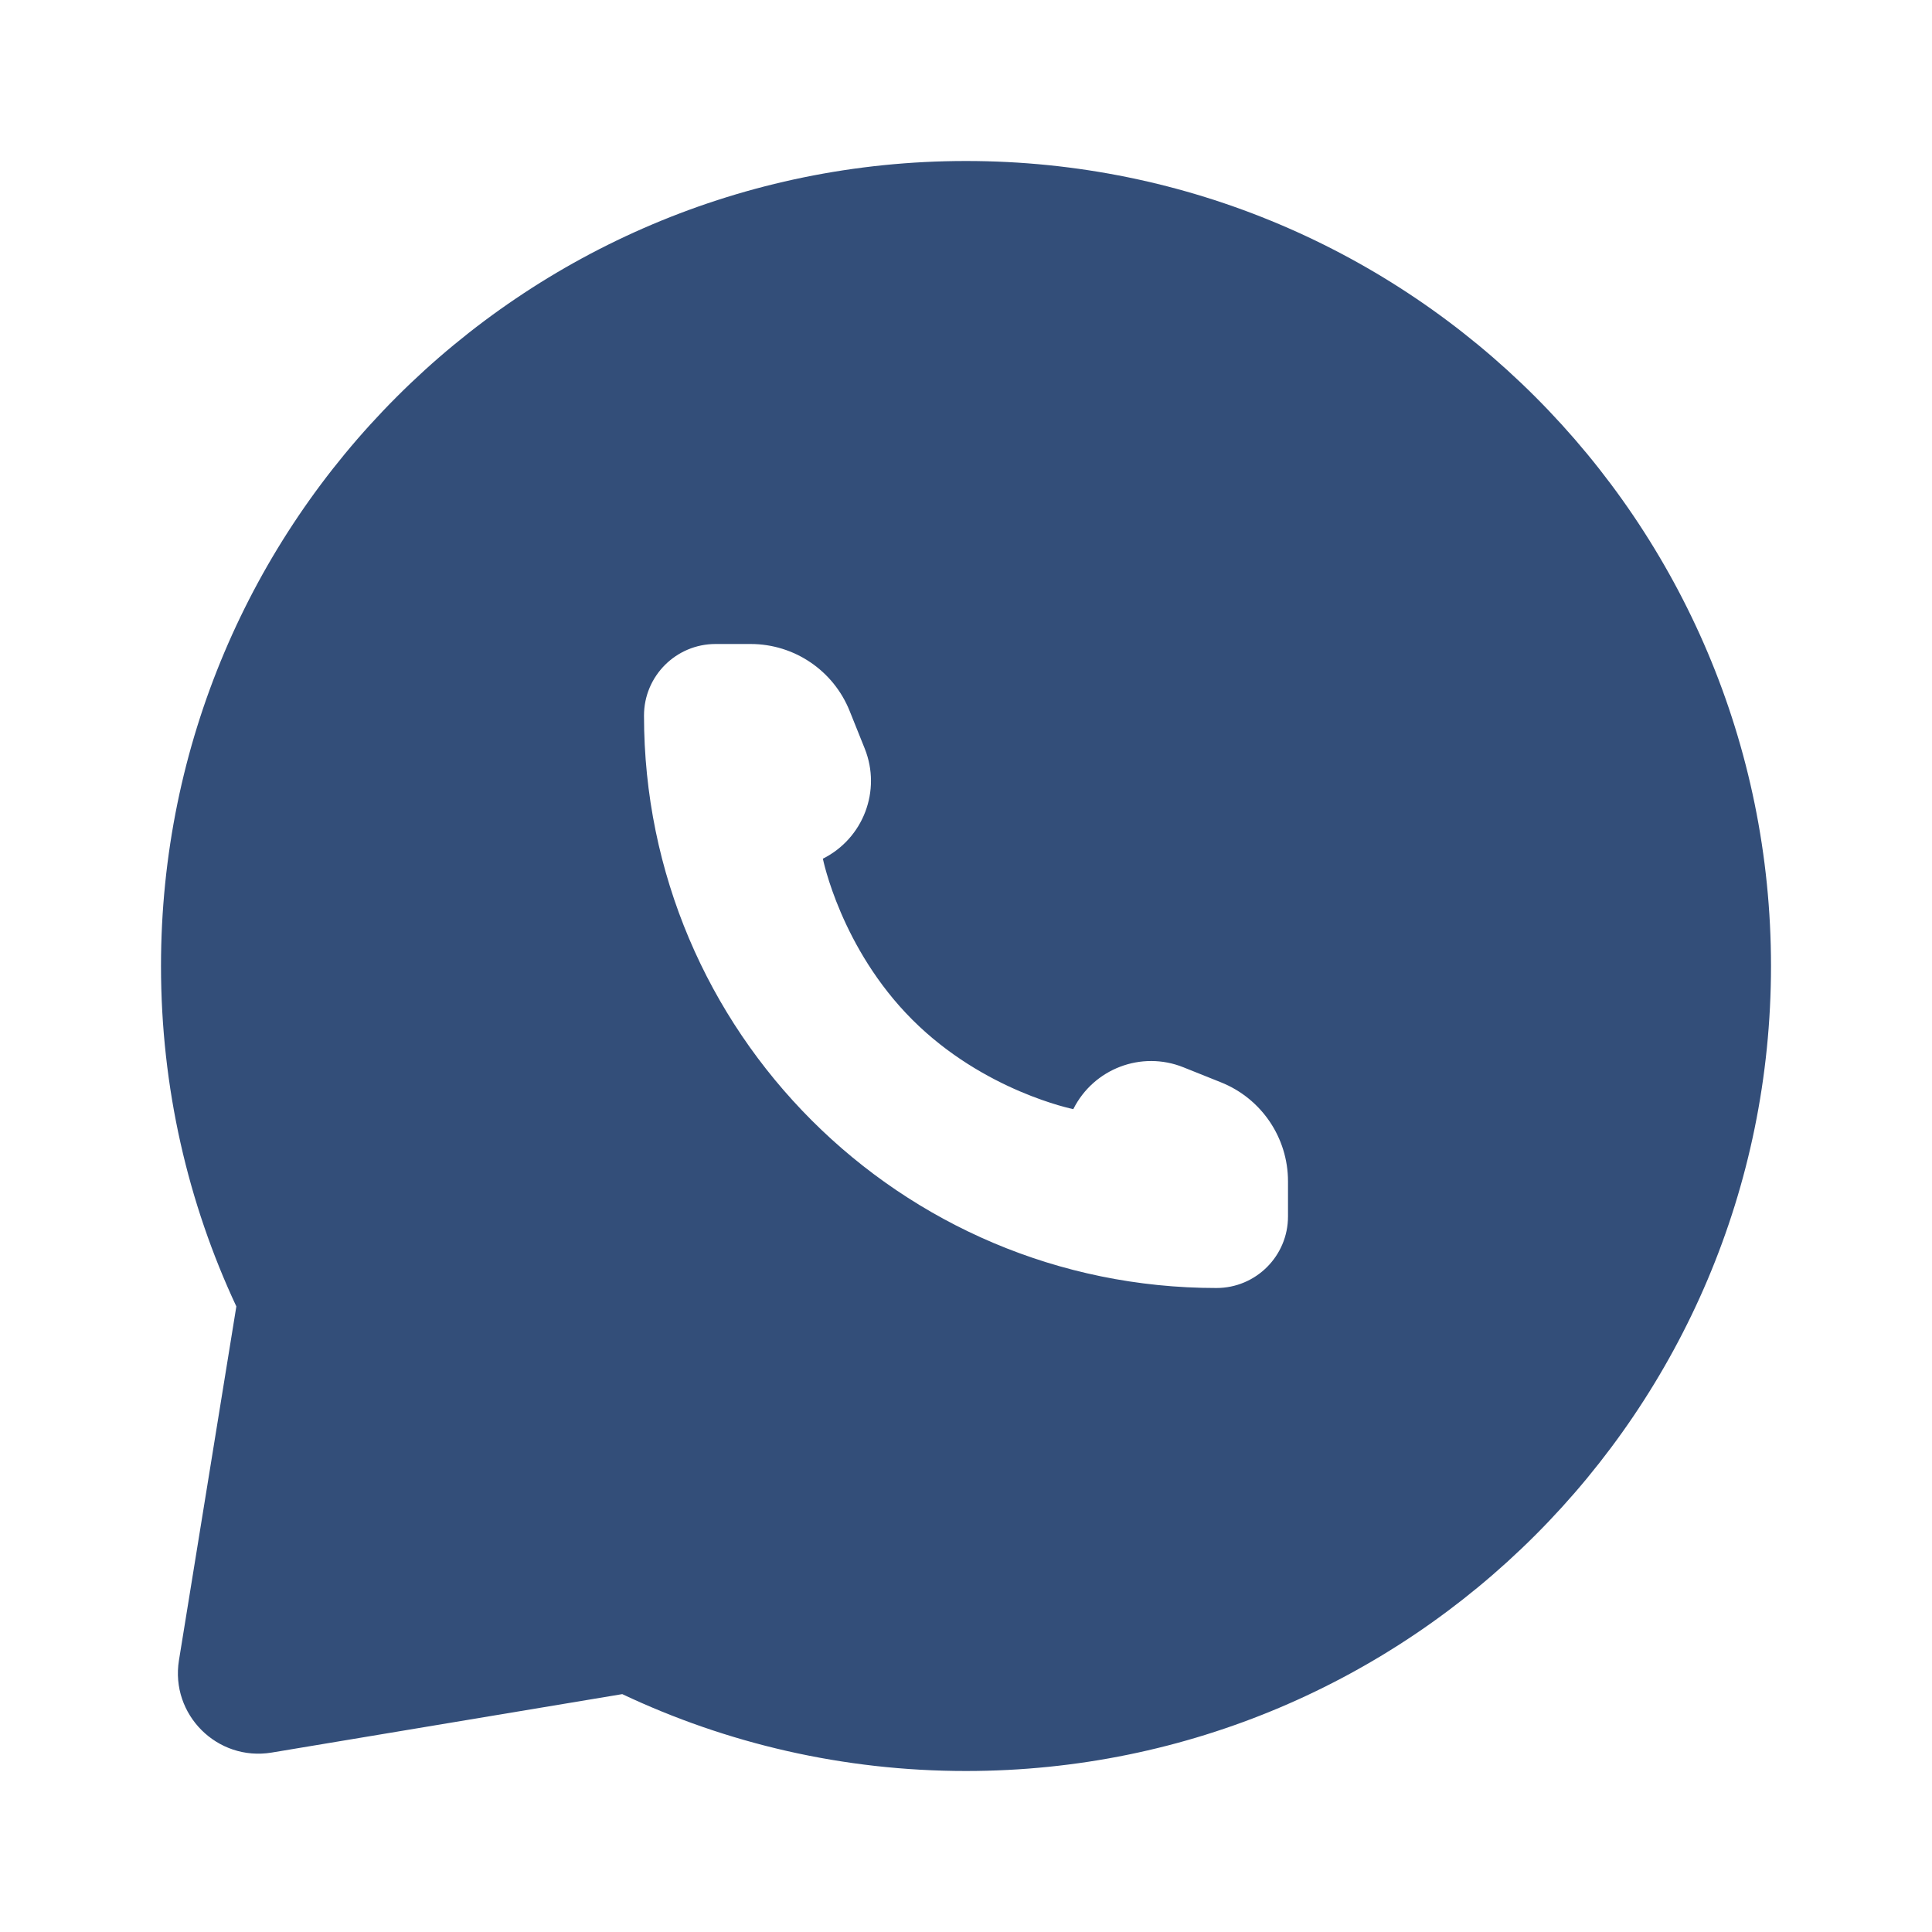 <svg width="24" height="24" viewBox="0 0 24 24" fill="none" xmlns="http://www.w3.org/2000/svg">
<path fill-rule="evenodd" clip-rule="evenodd" d="M22 12C22 17.523 17.523 22 12 22C10.472 22 9.025 21.657 7.73 21.045L3.375 21.771C2.7 21.883 2.114 21.3 2.223 20.625L2.936 16.229C2.335 14.945 2 13.511 2 12C2 6.477 6.477 2 12 2C17.523 2 22 6.477 22 12ZM16 14.675V15.111C16 15.602 15.602 16 15.111 16C11.184 16 8 12.816 8 8.889C8 8.398 8.398 8 8.889 8H9.325C9.867 8 10.354 8.33 10.555 8.833L10.742 9.299C10.951 9.821 10.725 10.415 10.222 10.667C10.222 10.667 10.444 11.778 11.333 12.667C12.222 13.556 13.333 13.778 13.333 13.778C13.585 13.275 14.179 13.049 14.7 13.258L15.167 13.445C15.67 13.646 16 14.133 16 14.675Z" fill="#334E79"/>
</svg>

